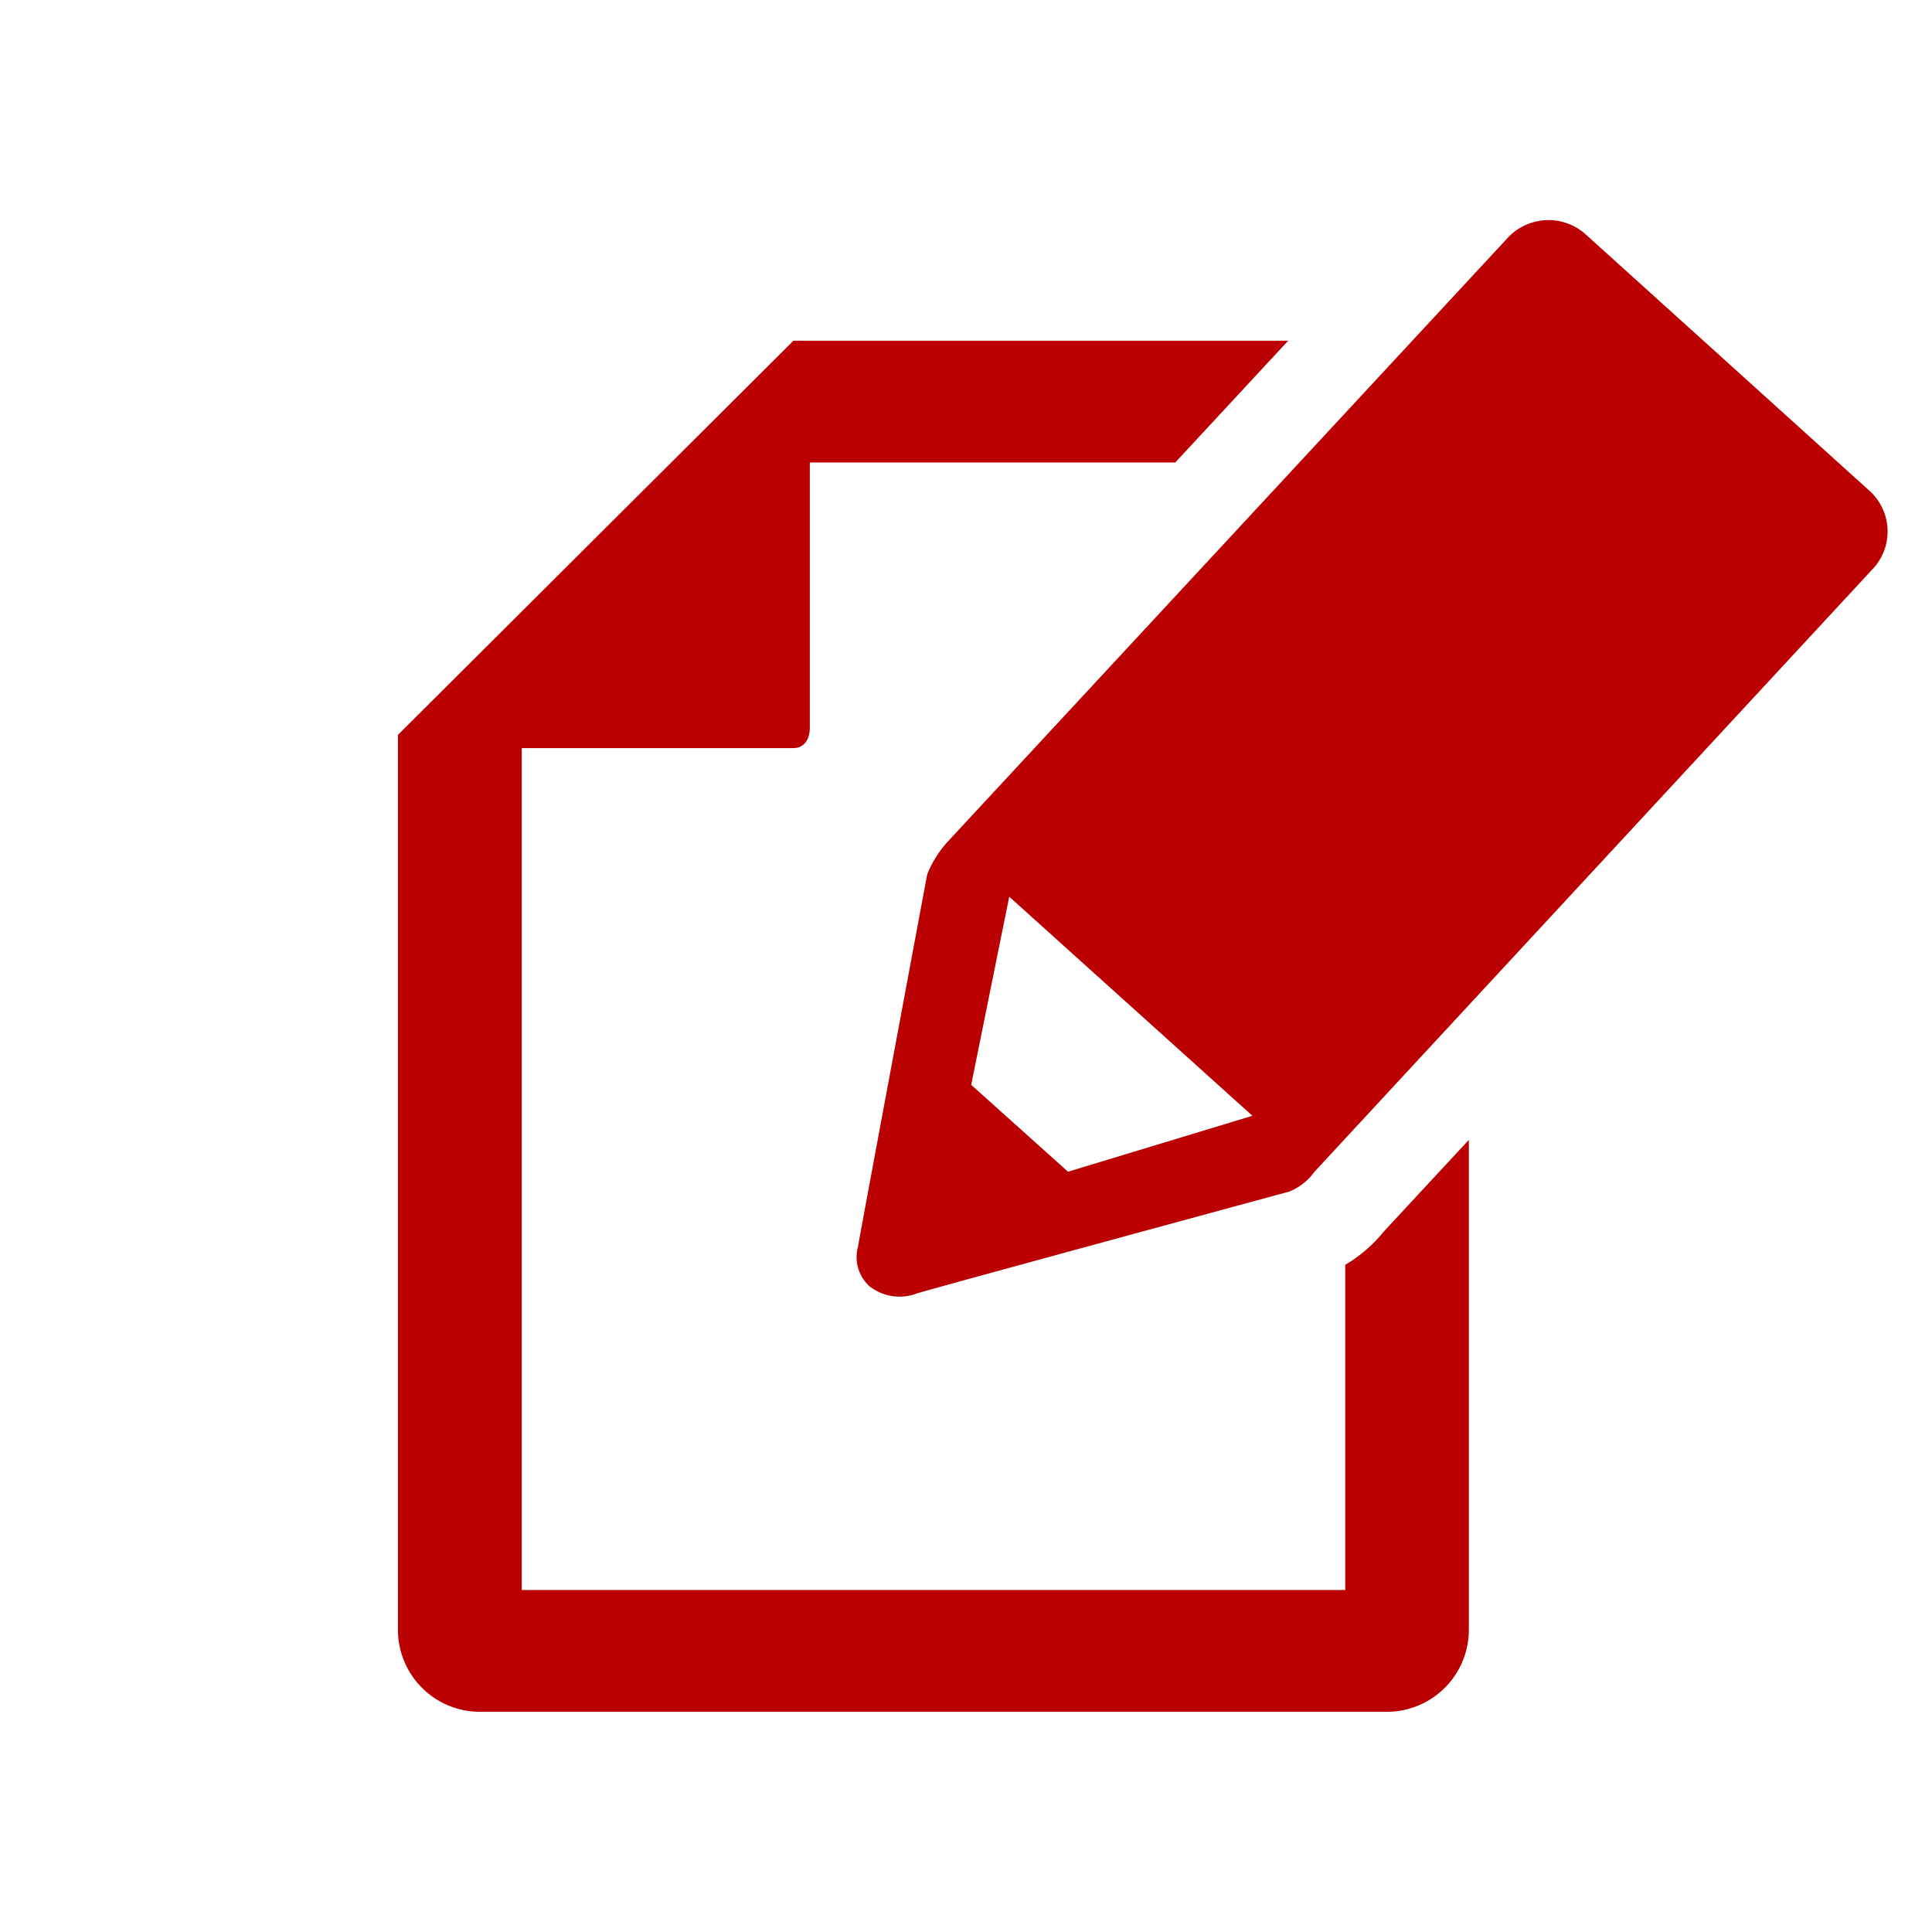 <?xml version="1.0" encoding="UTF-8"?>
<svg xmlns="http://www.w3.org/2000/svg" viewBox="0 0 87.39 87.39">
  <title>icon-fill-form</title>
  <g id="Layer_2" data-name="Layer 2">
    <g id="Layer_1-2" data-name="Layer 1">
      <rect width="87.39" height="87.39" style="fill:none"></rect>
      <path d="M66.44,51.56V73.75a3.71,3.71,0,0,1-3.73,3.68h-41A3.71,3.71,0,0,1,18,73.75V33.24L35.89,15.41H58.27l-5.11,5.51H36.63v12c0,.49-.23.92-.76.92H23.6V71.92H60.85V57.21a6.44,6.44,0,0,0,1.74-1.5Zm-20.79-11,11,9.91L48.31,53l-4.38-3.93ZM68.16,10.8,42.85,38.09a4.88,4.88,0,0,0-.91,1.46s-3,16.06-3.13,16.84a1.78,1.78,0,0,0,.53,1.8,2.21,2.21,0,0,0,2.15.31c1.1-.33,16.82-4.6,16.82-4.6A2.58,2.58,0,0,0,59.46,53L84.77,25.67a2.48,2.48,0,0,0-.24-3.5L71.68,10.56A2.52,2.52,0,0,0,68.16,10.8Z" style="fill:#ba0000;fill-rule:evenodd"></path>
    </g>
  </g>
</svg>
